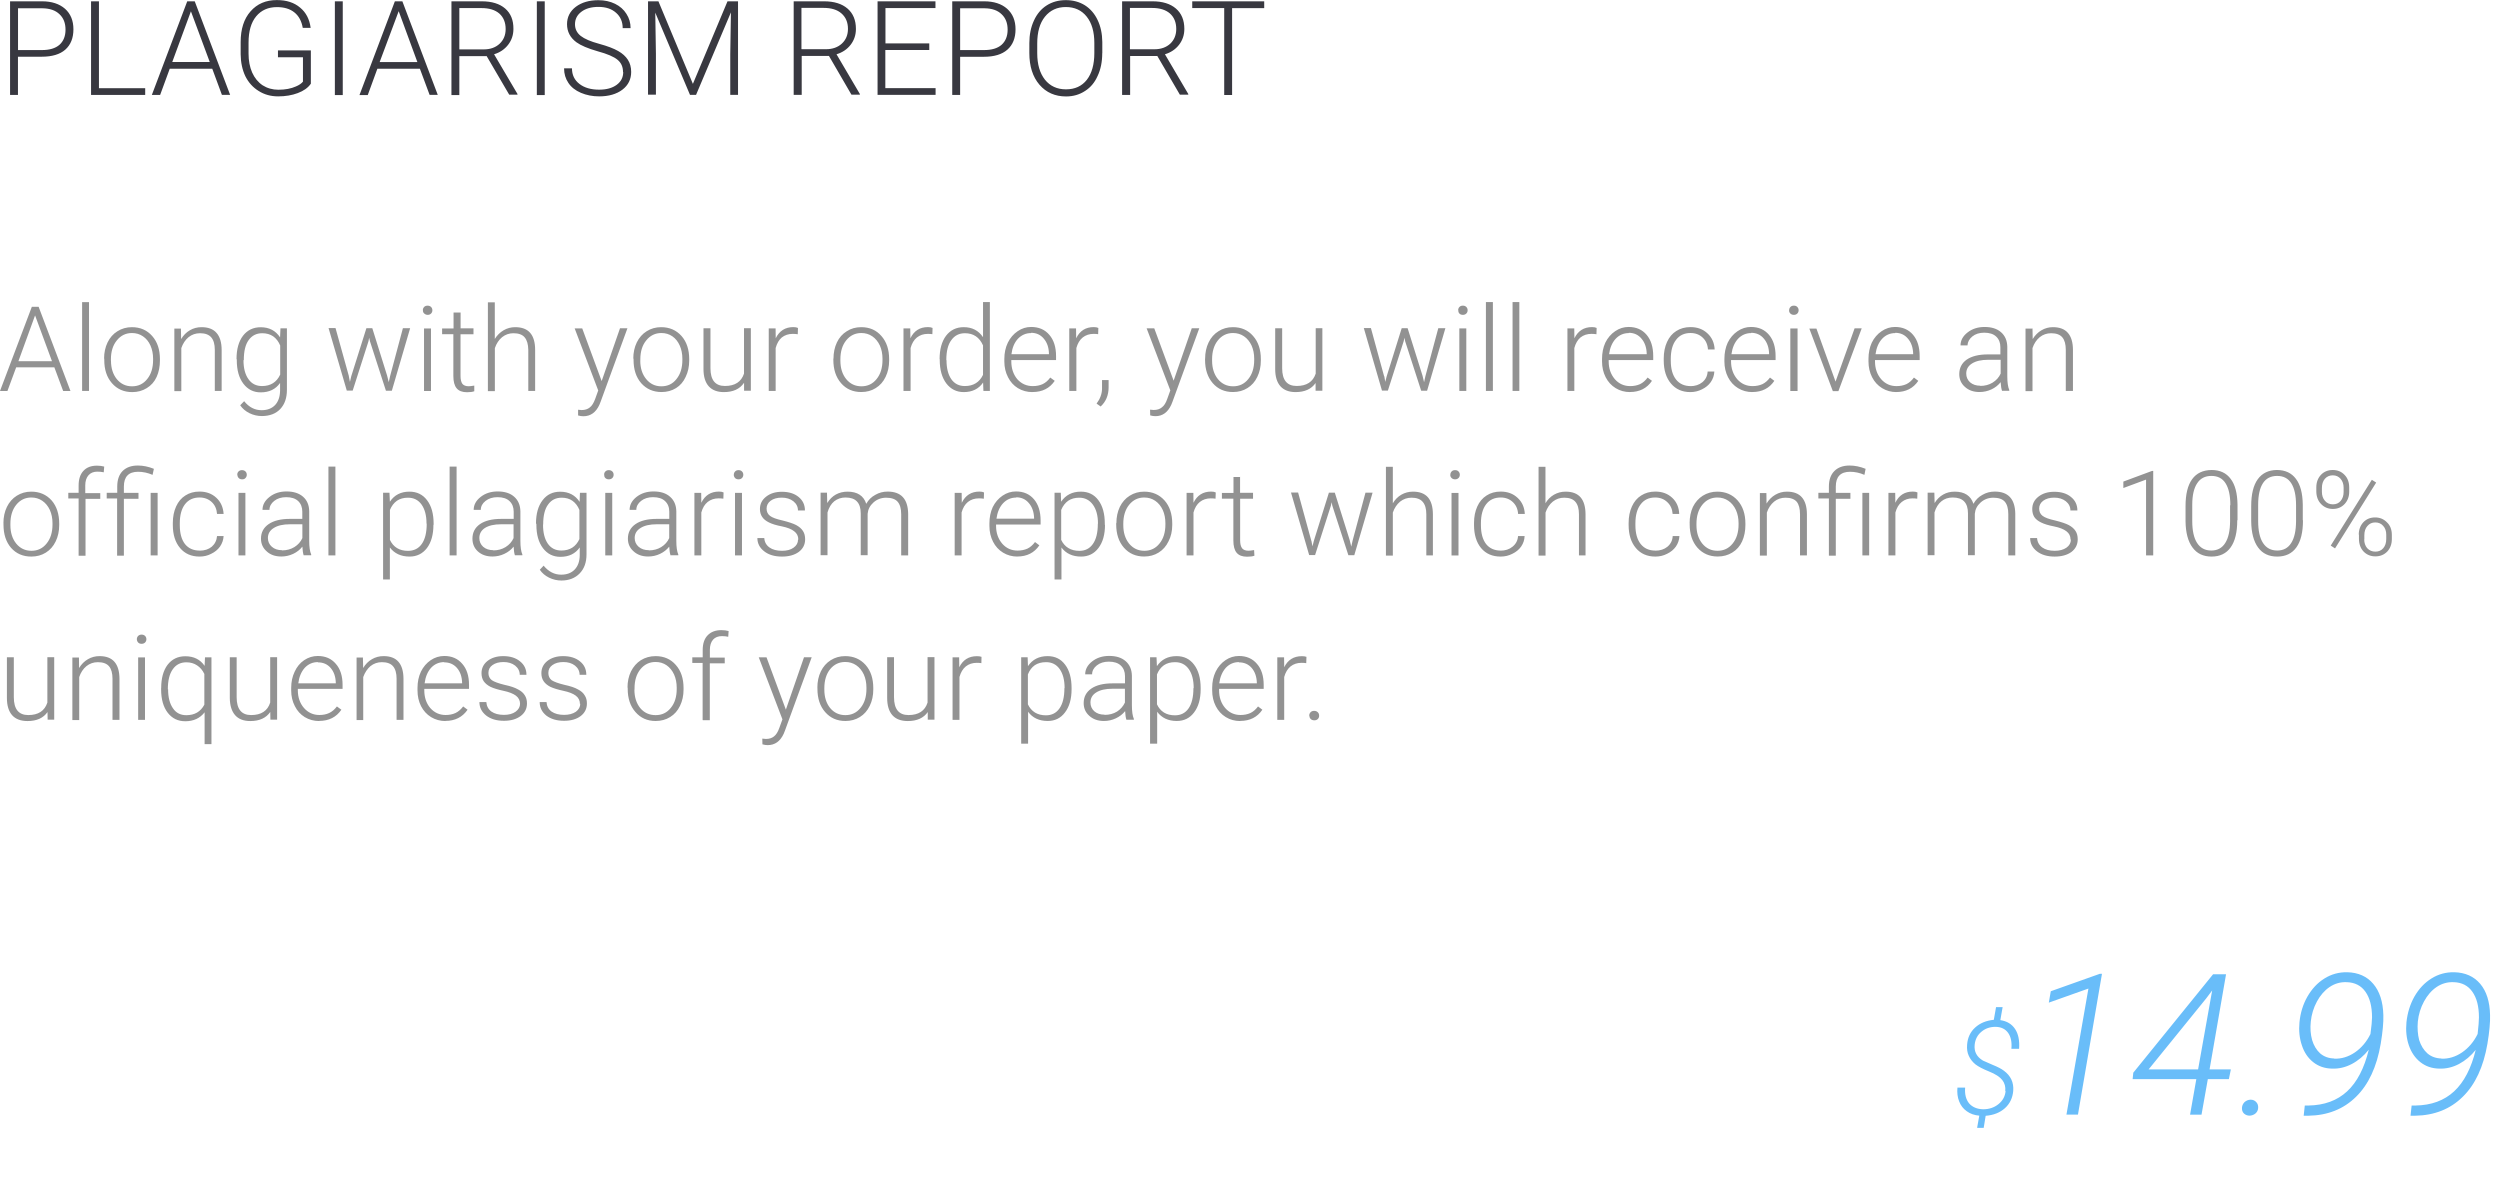 <svg xmlns="http://www.w3.org/2000/svg" width="380" height="180" viewBox="0 0 380 180"><path fill="#383840" d="M2.73 8.63v5.8h-1.2V.2h4.85q2.2 0 3.5 1.13 1.28 1.14 1.28 3.12 0 2-1.24 3.1Q8.7 8.62 6.35 8.62H2.73zm0-1.02h3.65q1.74 0 2.66-.8.92-.83.92-2.3 0-1.5-.92-2.35-.9-.88-2.6-.9h-3.7V7.6zm12.32 5.8h7.02v1.02h-8.23V.2h1.2v13.2zm17.2-2.96H25.8l-1.46 3.98h-1.26L28.46.2h1.14l5.38 14.22h-1.25l-1.47-3.98zm-6.1-1.03h5.73l-2.86-7.7-2.85 7.74zm21.08 3.33q-.63.9-1.97 1.4-1.32.5-2.98.5-1.67 0-2.96-.82-1.3-.8-2.02-2.23-.7-1.47-.72-3.36V6.4q0-2.97 1.5-4.67 1.5-1.72 4-1.72 2.2 0 3.54 1.15 1.34 1.1 1.6 3.08h-1.2q-.27-1.56-1.28-2.36-1-.8-2.64-.8-2 0-3.16 1.4t-1.16 4v1.68q0 1.62.55 2.87.56 1.24 1.58 1.93 1.07.68 2.4.68 1.56 0 2.67-.5.72-.3 1.07-.73V8.7h-3.8V7.66h5v5.06zm4.87 1.7h-1.2V.2h1.2v14.22zm11.72-4h-6.46l-1.46 4h-1.26L60.02.2h1.14l5.38 14.22H65.3l-1.48-3.98zm-6.1-1.02h5.72L60.6 1.7l-2.88 7.7zm16.23-.9h-4.13v5.92h-1.2V.2h4.6q2.3 0 3.57 1.1t1.25 3.1q0 1.36-.8 2.4T75.1 8.25l3.56 6.04v.1H77.4l-3.45-5.9zm-4.13-1.02h3.7q1.5 0 2.42-.86.92-.86.92-2.23 0-1.5-.96-2.36-.96-.83-2.7-.83h-3.38v6.26zm12.98 6.94h-1.2V.2h1.2v14.22zm11.9-3.5q0-1.18-.83-1.86-.83-.7-3.04-1.3-2.2-.63-3.22-1.37-1.42-1.06-1.42-2.74 0-1.63 1.34-2.65 1.34-1 3.43-1 1.4 0 2.53.55 1.12.55 1.73 1.53.63.97.63 2.17h-1.2q0-1.45-1-2.33-1-.9-2.68-.9-1.63 0-2.6.74-.97.73-.97 1.9 0 1.08.87 1.77.87.68 2.8 1.2 1.9.52 2.9 1.1.97.55 1.47 1.33t.5 1.84q0 1.68-1.33 2.7-1.35 1.02-3.54 1.02-1.5 0-2.77-.54-1.26-.54-1.9-1.5-.66-.97-.66-2.22h1.2q0 1.5 1.14 2.37 1.12.87 3 .87 1.65 0 2.65-.73t1-1.95zM100.08.2l5.24 12.55L110.58.2h1.6v14.22H111v-6.2l.1-6.34-5.3 12.54h-.92L99.6 1.92l.1 6.27v6.2h-1.2V.2h1.58zM126 8.5h-4.14v5.92h-1.22V.2h4.62q2.28 0 3.56 1.1t1.28 3.1q0 1.36-.8 2.4t-2.15 1.45l3.55 6.04v.1h-1.28L126 8.5zm-4.14-1.02h3.68q1.5 0 2.43-.86.92-.86.92-2.23 0-1.5-1-2.36-.95-.83-2.7-.83h-3.37v6.26zm19.36.12h-6.65v5.8h7.64v1.02h-8.82V.2h8.8v1.03h-7.6V6.6h6.66v1zm4.72 1.03v5.8h-1.2V.2h4.84q2.22 0 3.5 1.13 1.28 1.14 1.28 3.12 0 2-1.24 3.1-1.23 1.08-3.57 1.08h-3.6zm0-1.02h3.64q1.75 0 2.66-.8.92-.83.92-2.3 0-1.5-.92-2.35-.9-.88-2.58-.9h-3.72V7.6zm21.6.48q0 1.97-.7 3.45-.65 1.48-1.9 2.28-1.27.84-2.9.84-2.5 0-4.04-1.78-1.54-1.8-1.54-4.82V6.56q0-1.94.7-3.44.68-1.5 1.94-2.3 1.26-.8 2.9-.8t2.9.78q1.25.8 1.93 2.23.7 1.45.72 3.35v1.7zm-1.2-1.54q0-2.57-1.16-4.02-1.16-1.46-3.18-1.46-1.98 0-3.17 1.47-1.17 1.45-1.17 4.07v1.48q0 2.53 1.17 4.02 1.18 1.47 3.2 1.47 2.03 0 3.17-1.45 1.14-1.47 1.14-4.08v-1.5zm9.56 1.96h-4.12v5.92h-1.22V.2h4.62q2.28 0 3.56 1.1t1.28 3.1q0 1.36-.8 2.4t-2.15 1.45l3.55 6.04v.1h-1.28l-3.44-5.9zm-4.12-1.02h3.68q1.5 0 2.43-.86.9-.86.9-2.23 0-1.5-.97-2.36-.96-.83-2.7-.83h-3.37v6.26zm20.38-6.25h-4.88v13.2h-1.2V1.23h-4.86V.2h10.94v1.03z"/><path fill="#929292" d="M8.26 55.83h-5.8l-1.33 3.6H0l4.84-12.8h1.03l4.84 12.8H9.6l-1.34-3.6zM2.8 54.9h5.1l-2.57-6.96L2.8 54.9zm10.74 4.52h-1.06v-13.5h1.05v13.5zm2.28-4.9q0-1.37.53-2.47t1.5-1.7q.98-.62 2.2-.62 1.9 0 3.08 1.34 1.18 1.33 1.18 3.52v.2q0 1.4-.5 2.5T22.3 59q-.97.6-2.2.6-1.9 0-3.08-1.35t-1.17-3.54v-.2zm1.05.3q0 1.7.88 2.8.9 1.1 2.32 1.1 1.43 0 2.3-1.1.9-1.1.9-2.9v-.2q0-1.1-.4-2-.4-.9-1.14-1.4-.73-.5-1.67-.5-1.4 0-2.3 1.12-.9 1.1-.9 2.88v.2zM27.5 49.9l.03 1.64q.53-.88 1.33-1.34.8-.47 1.77-.47 1.53 0 2.28.87.77.86.78 2.58v6.24h-1.04v-6.25q0-1.27-.55-1.9-.54-.62-1.7-.62-.98 0-1.74.6-.74.62-1.1 1.66v6.54H26.5v-9.5h1zm8.45 4.68q0-2.24.98-3.54 1-1.3 2.7-1.3 1.93 0 2.94 1.54l.06-1.37h.98v9.35q0 1.83-1 2.9t-2.8 1.08q-1 0-1.9-.44-.9-.45-1.4-1.2l.6-.62q1.1 1.37 2.65 1.37 1.3 0 2.05-.78.73-.78.76-2.16v-1.2q-1 1.43-2.95 1.43-1.63 0-2.63-1.32t-1-3.55v-.14zm1.06.18q0 1.82.76 2.88.73 1.04 2.06 1.04 1.95 0 2.76-1.74v-4.42q-.37-.9-1.07-1.4-.7-.47-1.67-.47-1.3 0-2.05 1.04-.74 1-.74 3.04zm16.02 2.47l.16.82.2-.86 2.3-7.3h.9l2.25 7.2.25 1 .2-.9 1.95-7.3h1.1l-2.78 9.5h-.9l-2.43-7.53-.12-.52-.1.53-2.4 7.5h-.9l-2.77-9.5H51l2.03 7.3zm12.48 2.2h-1.06v-9.5h1.06v9.5zm-1.24-12.27q0-.3.2-.5.18-.2.52-.2t.53.2q.2.2.2.5t-.2.5q-.2.2-.5.2t-.53-.2-.2-.5zm5.74.32v2.43h1.96v.9H70v6.33q0 .8.28 1.2.3.37.96.37.26 0 .85-.1v.86q-.4.15-1.1.15-1.08 0-1.58-.6t-.5-1.86V50.8H67.2v-.87h1.74V47.5H70zm5.2 4.04q.53-.85 1.34-1.32.8-.47 1.76-.47 1.53 0 2.28.87.75.86.75 2.58v6.24H80.3v-6.25q-.02-1.27-.56-1.9-.52-.62-1.7-.62-.97 0-1.72.6-.75.62-1.1 1.66v6.54h-1.06v-13.5h1.05v5.6zm16.25 6.38l2.78-8h1.13L91.3 61.05l-.2.5q-.8 1.72-2.43 1.72-.38 0-.8-.12v-.87l.53.05q.77 0 1.25-.4.48-.36.82-1.3l.46-1.28-3.58-9.43h1.15l2.95 8zm4.8-3.38q0-1.37.53-2.47.54-1.1 1.5-1.7.98-.62 2.2-.62 1.9 0 3.1 1.34 1.17 1.33 1.17 3.52v.2q0 1.4-.54 2.5-.5 1.1-1.46 1.7-.97.6-2.2.6-1.9 0-3.1-1.35-1.16-1.34-1.16-3.54v-.2zm1.06.3q0 1.7.9 2.8.9 1.1 2.3 1.1 1.45 0 2.3-1.1.9-1.1.9-2.9v-.2q0-1.1-.4-2-.4-.9-1.12-1.4-.73-.5-1.67-.5-1.4 0-2.3 1.12-.9 1.1-.9 2.88v.2zm15.75 3.4q-.95 1.38-3.04 1.38-1.5 0-2.3-.88-.8-.9-.8-2.62v-6.2h1.06v6.07q0 2.7 2.2 2.7 2.28 0 2.9-1.88v-6.9h1.04v9.5h-1.03v-1.2zm8.15-7.42q-.34-.05-.72-.05-.98 0-1.67.55-.64.54-.93 1.6v6.52h-1.05v-9.5h1.04l.02 1.5q.83-1.7 2.68-1.7.44 0 .7.13l-.03.96zm5.47 3.72q0-1.37.52-2.47t1.5-1.7q.95-.62 2.2-.62 1.9 0 3.06 1.34 1.18 1.33 1.18 3.52v.2q0 1.4-.54 2.5-.52 1.1-1.5 1.7-.95.6-2.2.6-1.9 0-3.07-1.35t-1.17-3.54v-.2zm1.05.3q0 1.7.88 2.8.9 1.1 2.32 1.1t2.3-1.1q.9-1.1.9-2.9v-.2q0-1.1-.4-2-.42-.9-1.15-1.4-.73-.5-1.67-.5-1.4 0-2.3 1.12-.88 1.1-.88 2.88v.2zm14.02-4.02q-.34-.05-.72-.05-.98 0-1.67.55-.67.54-.96 1.6v6.52h-1.08v-9.5h1.03l.02 1.5q.82-1.7 2.67-1.7.44 0 .7.13l-.03.96zm1.06 3.78q0-2.22.97-3.53 1-1.32 2.7-1.32 1.9 0 2.93 1.52v-5.33h1.04v13.5h-.98l-.05-1.27q-1 1.45-2.94 1.45-1.64 0-2.65-1.32-1-1.33-1-3.58v-.12zm1.05.18q0 1.82.73 2.88.73 1.04 2.06 1.04 1.94 0 2.76-1.7V52.5q-.82-1.85-2.75-1.85-1.32 0-2.06 1.04-.77 1-.77 3.04zm13.05 4.84q-1.2 0-2.2-.6-.97-.6-1.5-1.66-.56-1.08-.56-2.4v-.38q0-1.37.53-2.47.54-1.1 1.5-1.75.94-.64 2.04-.64 1.76 0 2.77 1.2 1.02 1.18 1.02 3.23v.6h-6.8v.2q0 1.6.9 2.7.95 1.06 2.36 1.06.84 0 1.5-.3.64-.3 1.16-1l.68.5q-1.16 1.7-3.36 1.7zm-.2-8.97q-1.17 0-2 .87-.8.87-.98 2.34h5.7v-.12q-.04-1.37-.77-2.23-.74-.9-1.94-.9zm10.24.17q-.34-.05-.72-.05-.98 0-1.67.55-.67.54-.96 1.6v6.52h-1.08v-9.5h1.03l.02 1.5q.82-1.7 2.67-1.7.44 0 .7.13l-.03.96zm.36 11l-.64-.45q.8-1.07.83-2.22v-1.36h1v1.1q0 1.82-1.23 2.94zm11.06-3.9l2.77-8h1.14l-4.06 11.14-.2.5q-.8 1.72-2.4 1.72-.4 0-.8-.12l-.02-.87.55.05q.78 0 1.25-.4.5-.36.82-1.3l.46-1.28-3.6-9.43h1.16l2.96 8zm4.8-3.38q0-1.37.53-2.47t1.5-1.7q.95-.62 2.2-.62 1.9 0 3.06 1.34 1.18 1.33 1.18 3.52v.2q0 1.4-.54 2.5-.52 1.1-1.5 1.7-.95.6-2.2.6-1.9 0-3.07-1.35t-1.17-3.54v-.2zm1.06.3q0 1.7.88 2.8.9 1.1 2.32 1.1t2.3-1.1q.9-1.1.9-2.9v-.2q0-1.1-.4-2-.42-.9-1.15-1.4-.73-.5-1.67-.5-1.4 0-2.3 1.12-.88 1.1-.88 2.88v.2zm15.73 3.4q-.95 1.38-3.04 1.38-1.5 0-2.3-.88-.8-.9-.8-2.62v-6.2h1.06v6.07q0 2.7 2.2 2.7 2.28 0 2.9-1.88v-6.9H201v9.5h-1.03v-1.2zm10.45-1l.14.83.22-.86 2.28-7.3h.9l2.26 7.2.24 1 .2-.9 1.96-7.3h1.08l-2.78 9.5h-.9l-2.44-7.53-.1-.52-.12.53-2.4 7.5h-.9l-2.76-9.5h1.08l2 7.3zm12.46 2.2h-1.06v-9.5h1.06v9.5zm-1.24-12.26q0-.3.2-.5.18-.2.52-.2.33 0 .52.2.2.2.2.5t-.2.5q-.2.2-.52.2-.34 0-.53-.2t-.16-.5zm5.28 12.26h-1.06v-13.5h1.06v13.5zm4.05 0h-1.06v-13.5h1.03v13.5zm11.65-8.62q-.34-.05-.72-.05-.98 0-1.67.55-.64.54-.93 1.6v6.52h-1.05v-9.5h1.04l.02 1.5q.83-1.7 2.68-1.7.44 0 .7.13l-.03.96zm5.16 8.8q-1.22 0-2.2-.6-.98-.6-1.52-1.66-.55-1.08-.55-2.4v-.38q0-1.37.5-2.47.54-1.1 1.5-1.75.94-.64 2.04-.64 1.73 0 2.74 1.2 1 1.18 1 3.23v.6h-6.77v.2q0 1.6.93 2.7.93 1.06 2.34 1.06.83 0 1.5-.3.63-.3 1.15-1l.66.5q-1.15 1.7-3.35 1.7zm-.2-8.97q-1.18 0-2 .87-.8.87-1 2.34h5.72v-.12q-.05-1.37-.78-2.23-.74-.9-1.94-.9zm9.34 8.07q1.1 0 1.84-.6.75-.63.8-1.62h1.02q-.04.87-.54 1.6-.5.7-1.34 1.1-.82.42-1.77.42-1.85 0-2.94-1.3-1.1-1.3-1.1-3.5v-.32q0-1.4.5-2.5t1.4-1.66q.93-.6 2.16-.6 1.57 0 2.58.95 1.02.93 1.1 2.45h-1.02q-.07-1.12-.8-1.8-.74-.7-1.85-.7-1.42 0-2.2 1.04-.8 1.03-.8 2.88v.3q0 1.83.8 2.85.8 1 2.22 1zm9.46.9q-1.22 0-2.2-.6-.98-.6-1.52-1.66-.55-1.08-.55-2.4v-.38q0-1.37.5-2.47.54-1.1 1.5-1.75.94-.64 2.04-.64 1.73 0 2.74 1.2 1 1.18 1 3.23v.6h-6.77v.2q0 1.6.93 2.7.93 1.06 2.34 1.06.83 0 1.5-.3.63-.3 1.15-1l.66.5q-1.15 1.7-3.35 1.7zm-.2-8.97q-1.18 0-2 .87-.8.87-1 2.34h5.72v-.12q-.05-1.37-.78-2.23-.74-.9-1.94-.9zm7 8.8h-1.05v-9.5h1.1v9.5zm-1.23-12.27q0-.3.2-.5.18-.2.52-.2t.52.2q.2.2.2.5t-.2.5q-.2.2-.52.2t-.53-.2-.2-.5zm7.07 10.8l2.88-8.05h1.08l-3.54 9.54h-.85l-3.57-9.5h1.08L279 58zm9.26 1.64q-1.22 0-2.2-.6-.98-.6-1.52-1.66-.55-1.08-.55-2.4v-.38q0-1.37.5-2.47.54-1.1 1.5-1.75.94-.64 2.04-.64 1.73 0 2.74 1.2 1 1.18 1 3.23v.6H285v.2q0 1.6.93 2.7.93 1.06 2.34 1.06.83 0 1.5-.3.63-.3 1.15-1l.66.5q-1.15 1.7-3.35 1.7zm-.2-8.97q-1.18 0-2 .87-.8.87-1 2.34h5.72v-.12q-.05-1.37-.78-2.23-.74-.9-1.94-.9zm16.24 8.8q-.17-.46-.22-1.34-.55.7-1.4 1.1-.86.4-1.82.4-1.37 0-2.23-.8-.84-.75-.84-1.92 0-1.4 1.12-2.2 1.16-.8 3.23-.8h1.9v-1.1q0-1-.63-1.6-.62-.6-1.83-.6-1.1 0-1.8.57t-.74 1.36H298q0-1.13 1.06-1.96 1.06-.84 2.6-.84 1.6 0 2.5.8.92.8.95 2.22v4.5q0 1.38.3 2.06v.12h-1.12zm-3.32-.77q1.06 0 1.88-.5.84-.52 1.22-1.37v-2.1h-1.9q-1.56 0-2.45.56-.88.55-.88 1.53 0 .8.58 1.33.6.52 1.55.52zm7.94-8.76l.03 1.64q.54-.88 1.34-1.34.8-.47 1.73-.47 1.53 0 2.28.87.76.86.77 2.58v6.24H314v-6.25q0-1.27-.53-1.9-.53-.62-1.7-.62-.98 0-1.73.6-.75.62-1.1 1.66v6.54h-1.06v-9.5h1zM.52 79.52q0-1.37.53-2.47.54-1.1 1.5-1.7.98-.62 2.2-.62 1.9 0 3.1 1.34Q9 77.4 9 79.6v.2q0 1.4-.54 2.5-.53 1.1-1.5 1.7-.96.6-2.2.6-1.9 0-3.08-1.33Q.53 81.93.53 79.74v-.22zm1.06.3q0 1.7.88 2.8.9 1.1 2.32 1.1t2.3-1.1q.9-1.1.9-2.9v-.2q0-1.1-.4-2-.42-.9-1.15-1.4-.73-.5-1.67-.5-1.4 0-2.3 1.12-.88 1.1-.88 2.88v.2zm10.37 4.6v-8.65h-1.57v-.86h1.57V73.8q0-1.46.74-2.24.72-.78 2.05-.78.6 0 1.1.14l-.07.87q-.45-.1-.97-.1-.86 0-1.34.54-.5.56-.5 1.55v1.18h2.28v.87H13v8.64h-1.05zm5.85 0v-8.65h-1.58v-.86h1.6v-.95q0-1.52.8-2.35.84-.85 2.34-.85 1.18 0 2.43.5l-.2.92q-1.08-.47-2.2-.47-2.16 0-2.16 2.25v.96h2.22v.9h-2.22v8.64H17.8zm6.16 0H22.9v-9.5h1.06v9.5zm6.4-.72q1.1 0 1.83-.6.72-.63.8-1.62h1q-.05.87-.55 1.6-.5.7-1.34 1.1-.8.42-1.76.42-1.88 0-2.97-1.3-1.1-1.3-1.1-3.5v-.32q0-1.4.5-2.5t1.4-1.66q.92-.6 2.15-.6 1.56 0 2.57.95 1 .93 1.1 2.45h-1q-.08-1.12-.8-1.8-.75-.7-1.86-.7-1.43 0-2.22 1.04-.78 1.03-.78 2.88v.3q0 1.83.78 2.85.8 1 2.23 1zm6.94.72h-1.05v-9.5h1.05v9.5zm-1.24-12.26q0-.3.2-.5t.52-.2.53.2q.2.2.2.5t-.2.5q-.16.2-.5.2t-.53-.2-.2-.5zm10.1 12.26q-.15-.45-.2-1.33-.55.7-1.4 1.1-.86.4-1.8.4-1.4 0-2.24-.8-.85-.75-.85-1.92 0-1.4 1.16-2.2 1.16-.8 3.22-.8h1.9v-1.1q0-1-.62-1.6-.63-.6-1.83-.6-1.1 0-1.82.57t-.72 1.36H39.9q0-1.13 1.06-1.96 1.05-.84 2.6-.84 1.58 0 2.5.8.92.8.94 2.22v4.5q0 1.38.3 2.06v.12h-1.13zm-3.3-.76q1.06 0 1.88-.5.84-.52 1.22-1.37v-2.1h-1.88q-1.58 0-2.46.56-.9.55-.9 1.53 0 .8.6 1.33.6.52 1.54.52zm8.12.76h-1.06v-13.5h1.06v13.5zm14.9-4.66q0 2.23-.98 3.54-1 1.3-2.64 1.3-1.95 0-3-1.38v4.86h-1.03V74.9h.97l.06 1.36q1.02-1.53 2.97-1.53 1.7 0 2.68 1.3 1 1.3 1 3.58v.18zm-1.05-.18q0-1.82-.75-2.88T62 75.65q-.97 0-1.66.46-.7.5-1.07 1.4v4.55q.38.82 1.08 1.25.7.42 1.66.42 1.36 0 2.1-1.05.75-1.06.75-3.07zm4.57 4.84h-1.06v-13.5h1.06v13.5zm8.87 0q-.16-.45-.2-1.33-.56.7-1.42 1.1-.85.4-1.8.4-1.38 0-2.24-.8-.8-.75-.8-1.92 0-1.4 1.14-2.2 1.16-.8 3.23-.8h1.9v-1.1q0-1-.63-1.6-.62-.6-1.83-.6-1.1 0-1.82.57t-.72 1.36H72q0-1.13 1.05-1.96 1.06-.84 2.6-.84 1.6 0 2.5.8.92.8.95 2.22v4.5q0 1.38.3 2.06v.12h-1.13zm-3.3-.76q1.05 0 1.87-.5.84-.52 1.22-1.37v-2.1h-1.9q-1.56 0-2.45.56-.85.55-.85 1.53 0 .8.58 1.33.6.52 1.56.52zm6.5-4.08q0-2.24 1-3.54.98-1.3 2.68-1.3 1.94 0 2.95 1.54l.05-1.37h1v9.35q0 1.83-1.04 2.9t-2.76 1.08q-1 0-1.9-.44-.9-.45-1.4-1.2l.58-.62q1.13 1.37 2.66 1.37 1.32 0 2.06-.78.75-.78.77-2.16v-1.2q-1 1.43-2.94 1.43-1.65 0-2.65-1.32t-1-3.55v-.14zm1.07.18q0 1.82.73 2.88.73 1.04 2.05 1.04 1.95 0 2.75-1.74v-4.42q-.36-.9-1.06-1.4-.66-.47-1.64-.47-1.33 0-2.06 1.04-.75 1-.75 3.04zm10.52 4.66H92v-9.5h1.06v9.5zm-1.24-12.26q0-.3.2-.5t.52-.2.53.2q.2.2.2.5t-.2.5q-.2.2-.53.2t-.53-.2-.16-.5zm10.1 12.26q-.15-.45-.2-1.33-.55.7-1.4 1.1-.84.4-1.8.4-1.37 0-2.23-.8-.85-.75-.85-1.92 0-1.4 1.15-2.2 1.15-.8 3.22-.8h1.92v-1.1q0-1-.64-1.6-.62-.6-1.83-.6-1.1 0-1.82.57t-.72 1.36H95.7q0-1.13 1.04-1.96 1.07-.84 2.6-.84 1.6 0 2.5.8.93.8.96 2.22v4.5q0 1.38.3 2.06v.12h-1.13zm-3.3-.76q1.06 0 1.88-.5.84-.52 1.22-1.37v-2.1h-1.9q-1.56 0-2.45.56-.9.55-.9 1.53 0 .8.6 1.33.6.52 1.55.52zm11.33-7.86q-.34-.05-.72-.05-.98 0-1.67.55-.67.54-.96 1.6v6.52h-1.05v-9.5h1.03l.02 1.5q.83-1.7 2.68-1.7.44 0 .7.13l-.03.96zm2.83 8.62h-1.06v-9.5h1.06v9.5zm-1.24-12.26q0-.3.2-.5.18-.2.52-.2.33 0 .52.2.2.2.2.5t-.2.5q-.2.2-.52.2-.34 0-.53-.2t-.2-.5zm9.8 9.84q0-.78-.63-1.25-.6-.48-1.86-.74-1.26-.24-1.97-.6-.7-.34-1.03-.84-.34-.5-.34-1.2 0-1.14.93-1.87.94-.75 2.4-.75 1.6 0 2.56.8.95.78.95 2.04h-1.06q0-.84-.7-1.4-.7-.55-1.78-.55-1.03 0-1.67.47-.62.46-.62 1.2 0 .7.52 1.1.52.4 1.9.7 1.4.35 2.08.7.7.38 1.03.9.33.5.33 1.26 0 1.2-.98 1.93-.97.7-2.54.7-1.68 0-2.7-.8-1.04-.8-1.04-2.02h1.05q.06.92.8 1.44.7.5 1.9.5 1.1 0 1.75-.47.68-.48.68-1.22zm4.36-7.1l.04 1.56q.53-.86 1.32-1.3.8-.43 1.76-.43 2.25 0 2.85 1.85.5-.9 1.37-1.36.85-.5 1.88-.5 3.06 0 3.12 3.35v6.35h-1.06v-6.27q0-1.27-.55-1.9-.54-.6-1.76-.6-1.13.02-1.92.74-.78.7-.87 1.7v6.3h-1.05v-6.35q0-1.22-.58-1.82-.56-.6-1.74-.6-.96 0-1.7.57-.7.57-1.03 1.7v6.5h-1.05v-9.5h1zm23.8.9q-.33-.05-.7-.05-1 0-1.68.55-.67.54-.96 1.6v6.52h-1.05v-9.5h1.06l.02 1.5q.83-1.7 2.68-1.7.44 0 .7.13l-.03.96zm5.16 8.8q-1.22 0-2.2-.6-.98-.6-1.52-1.66-.55-1.08-.55-2.4v-.38q0-1.37.5-2.47.54-1.1 1.5-1.75.94-.64 2.04-.64 1.73 0 2.74 1.2 1 1.18 1 3.23v.6h-6.77v.2q0 1.6.93 2.7.93 1.06 2.34 1.06.83 0 1.5-.3.63-.3 1.15-1l.66.5q-1.15 1.7-3.35 1.7zm-.2-8.97q-1.18 0-2 .87-.8.87-1 2.34h5.72v-.12q-.05-1.37-.78-2.23-.74-.9-1.94-.9zm13.5 4.13q0 2.23-1 3.54-.98 1.3-2.64 1.3-1.95 0-2.98-1.38v4.86h-1.05V74.9h.95l.05 1.36q1.04-1.53 3-1.53 1.7 0 2.66 1.3.98 1.3.98 3.58v.18zm-1.07-.18q0-1.82-.78-2.88t-2.08-1.05q-.97 0-1.66.46-.7.5-1.07 1.4v4.55q.38.82 1.1 1.25.7.42 1.66.42 1.33 0 2.06-1.05.75-1.06.75-3.07zm2.8-.06q0-1.37.52-2.47.54-1.1 1.5-1.7.98-.62 2.2-.62 1.9 0 3.1 1.34 1.17 1.33 1.17 3.52v.2q0 1.4-.57 2.5-.53 1.1-1.5 1.7-.96.6-2.2.6-1.9 0-3.08-1.35-1.17-1.34-1.17-3.54v-.2zm1.05.3q0 1.7.88 2.8.9 1.1 2.32 1.1t2.3-1.1q.9-1.1.9-2.9v-.2q0-1.1-.4-2-.42-.9-1.15-1.4-.73-.5-1.67-.5-1.4 0-2.3 1.12-.88 1.1-.88 2.88v.2zm14.02-4.02q-.34-.05-.72-.05-.98 0-1.67.55-.67.54-.96 1.6v6.52h-1.05v-9.5h1.03l.02 1.5q.83-1.7 2.68-1.7.44 0 .7.13l-.03.96zm3.73-3.32v2.43h1.97v.9h-1.96v6.33q0 .8.3 1.2.3.37.97.37.26 0 .85-.1l.05.86q-.4.15-1.12.15-1.08 0-1.58-.6t-.5-1.86V75.8h-1.74v-.87h1.76V72.5h1.05zm10.85 9.75l.15.82.22-.86 2.28-7.3h.9l2.26 7.2.24 1 .2-.9 1.96-7.3h1.08l-2.78 9.5h-.9l-2.44-7.53-.1-.52-.12.53-2.4 7.5h-.9l-2.76-9.5h1.08l2 7.3zm12.35-5.7q.5-.86 1.3-1.33.82-.47 1.78-.47 1.53 0 2.28.87.74.86.75 2.58v6.24h-1v-6.25q0-1.27-.56-1.9-.53-.62-1.7-.62-.97 0-1.73.6-.74.62-1.1 1.66v6.54h-1.05v-13.5h1.05v5.6zm10 7.9h-1.06v-9.5h1.06v9.5zm-1.24-12.27q0-.3.2-.5.18-.2.52-.2t.52.2q.2.2.2.5t-.2.5q-.2.2-.52.2t-.53-.2-.2-.5zm7.62 11.54q1.1 0 1.83-.6.78-.63.84-1.62h1q-.03.87-.53 1.6-.5.7-1.34 1.1-.82.42-1.77.42-1.9 0-2.98-1.3-1.07-1.3-1.07-3.5v-.32q0-1.4.5-2.5.48-1.07 1.4-1.66.92-.6 2.15-.6 1.56 0 2.57.95 1.02.93 1.1 2.45h-1.02q-.07-1.12-.8-1.8-.74-.7-1.85-.7-1.43 0-2.22 1.04-.78 1.03-.78 2.88v.3q0 1.83.78 2.85.8 1 2.23 1zm6.82-7.18q.5-.85 1.3-1.32.82-.47 1.78-.47 1.53 0 2.28.87.74.86.75 2.58v6.24h-1v-6.25q0-1.27-.55-1.9-.53-.62-1.7-.62-.97 0-1.73.6-.75.62-1.1 1.66v6.54h-1.06v-13.5h1.05v5.6zm16.73 7.18q1.1 0 1.83-.6.75-.63.8-1.62h1.02q-.04.87-.54 1.6-.5.7-1.34 1.1-.82.42-1.77.42-1.88 0-2.97-1.3-1.1-1.3-1.1-3.5v-.32q0-1.4.5-2.5t1.4-1.66q.93-.6 2.16-.6 1.56 0 2.57.95 1 .93 1.06 2.45h-1q-.08-1.12-.82-1.8-.73-.7-1.84-.7-1.42 0-2.2 1.04-.8 1.03-.8 2.88v.3q0 1.83.8 2.85.8 1 2.22 1zm5.2-4.18q0-1.37.5-2.47.55-1.1 1.5-1.7 1-.62 2.2-.62 1.9 0 3.1 1.34 1.18 1.33 1.18 3.52v.2q0 1.4-.5 2.5t-1.5 1.7q-.97.6-2.2.6-1.9 0-3.1-1.35-1.17-1.34-1.17-3.54v-.2zm1.04.3q0 1.7.88 2.8.9 1.1 2.32 1.1t2.3-1.1q.9-1.1.9-2.9v-.2q0-1.1-.4-2-.42-.9-1.15-1.4-.73-.5-1.67-.5-1.4 0-2.3 1.12-.88 1.1-.88 2.88v.2zm10.63-4.92l.02 1.64q.54-.88 1.34-1.34.8-.47 1.76-.47 1.53 0 2.28.87.75.86.76 2.58v6.24h-1.05v-6.25q0-1.27-.5-1.9-.54-.62-1.7-.62-1 0-1.74.6-.75.62-1.1 1.66v6.54h-1.06v-9.5h1zm9.5 9.52v-8.65h-1.6v-.86h1.6v-.95q0-1.52.82-2.35.83-.85 2.33-.85 1.18 0 2.43.5l-.18.92q-1.07-.47-2.18-.47-2.17 0-2.17 2.25v.96h2.22v.9h-2.22v8.64H278zm6.15 0h-1.06v-9.5h1.03v9.5zm7.28-8.62q-.34-.05-.72-.05-.95 0-1.64.55-.67.54-.96 1.6v6.52h-1.06v-9.5h1.03l.02 1.5q.8-1.7 2.66-1.7.44 0 .7.13l-.03.96zm2.6-.9l.04 1.56q.53-.86 1.32-1.3.76-.43 1.73-.43 2.25 0 2.85 1.85.5-.9 1.36-1.36.85-.5 1.88-.5 3.06 0 3.12 3.35v6.35h-1.06v-6.27q0-1.27-.54-1.9-.54-.6-1.76-.6-1.13.02-1.92.74-.78.7-.87 1.7v6.3h-1.04v-6.35q0-1.22-.58-1.82-.57-.6-1.75-.6-1 0-1.7.57-.72.57-1.06 1.7v6.5H293v-9.5h1zm20.7 7.1q0-.78-.63-1.25-.62-.48-1.9-.74-1.25-.24-1.96-.6-.7-.34-1.03-.84-.3-.5-.3-1.2 0-1.14.93-1.87.95-.75 2.42-.75 1.6 0 2.55.8.96.78.96 2.04h-1.06q0-.84-.7-1.4-.7-.55-1.76-.55-1.03 0-1.67.47-.62.46-.62 1.2 0 .7.52 1.1.52.4 1.9.7 1.4.35 2.08.7.7.38 1.03.9.33.5.33 1.26 0 1.2-.96 1.93-.97.7-2.54.7-1.67 0-2.7-.8-1.03-.8-1.03-2.02h1.05q.07.92.8 1.44.7.5 1.88.5 1.1 0 1.78-.47.68-.48.68-1.22zm12.54 2.42h-1.06V72.9l-3.45 1.28v-.98l4.36-1.62h.18v12.84zm12.8-5.32q0 2.7-1 4.1-1 1.4-2.9 1.4t-2.9-1.38q-1.03-1.38-1.06-4v-2.3q0-2.7 1-4.08t2.96-1.4q1.9 0 2.9 1.35 1 1.3 1.04 3.92v2.35zm-1.05-2.3q0-2.2-.72-3.33-.7-1.13-2.16-1.13-1.43 0-2.15 1.1-.75 1.1-.76 3.25v2.5q0 2.2.73 3.33.74 1.16 2.16 1.16 1.4 0 2.12-1.14.73-1.13.74-3.32V76.8zm11.04 2.3q0 2.7-1 4.1-1 1.4-2.92 1.4-1.9 0-2.9-1.38-1.02-1.38-1.05-4v-2.3q0-2.7 1-4.08t2.9-1.4q1.9 0 2.9 1.35 1 1.3 1.04 3.92v2.35zM349 76.8q0-2.2-.72-3.33-.7-1.13-2.16-1.13-1.43 0-2.15 1.1t-.73 3.25v2.5q0 2.2.73 3.33.75 1.16 2.17 1.16 1.4 0 2.12-1.14.73-1.13.74-3.32V76.8zm3.08-2.72q0-1.14.7-1.9.7-.74 1.8-.74t1.8.75q.7.72.7 1.92v.62q0 1.13-.7 1.88t-1.78.75q-1.08 0-1.8-.75t-.72-1.95v-.62zm.85.68q0 .82.45 1.35.45.55 1.22.55.75 0 1.18-.52.45-.53.45-1.37v-.65q0-.8-.45-1.33-.46-.54-1.2-.54-.73 0-1.2.53-.45.53-.45 1.4v.63zm5.6 6.52q0-1.14.7-1.9.7-.73 1.78-.73t1.8.74q.75.7.75 1.92v.63q0 1.14-.7 1.9-.72.73-1.8.73t-1.8-.74q-.7-.75-.7-1.95v-.64zm.83.7q0 .8.45 1.34.5.53 1.25.53t1.2-.53q.45-.53.45-1.4v-.64q0-.84-.47-1.35-.45-.52-1.2-.52-.74 0-1.2.55-.46.52-.46 1.4V82zm-4.43 1.38l-.66-.43 6.25-10 .66.42-6.25 10zM7.23 108.22q-.95 1.38-3.04 1.38-1.55 0-2.34-.88-.8-.9-.8-2.62v-6.2H2.1v6.07q0 2.72 2.2 2.72 2.28 0 2.9-1.9v-6.9h1.04v9.5h-1l-.02-1.2zM12 99.9l.02 1.64q.54-.88 1.34-1.34.8-.47 1.77-.47 1.52 0 2.27.87.75.86.76 2.58v6.24H17.1v-6.25q0-1.27-.53-1.9-.53-.62-1.7-.62-.97 0-1.73.6-.75.62-1.1 1.66v6.54H11v-9.5h1zm10.04 9.52H21v-9.5h1.04v9.5zM20.8 97.16q0-.3.2-.5t.52-.2.53.2q.2.2.2.5t-.2.5q-.2.2-.53.2t-.52-.2-.2-.5zm3.7 7.42q0-2.23.97-3.53 1-1.3 2.7-1.3 1.93 0 2.93 1.46l.06-1.3h.98v13.2H31.1v-4.84q-1.05 1.36-2.94 1.36-1.67 0-2.67-1.3t-1-3.57v-.14zm1.05.18q0 1.85.74 2.9.7 1.05 2.03 1.05 1.9 0 2.74-1.6v-4.67q-.4-.84-1.1-1.3-.7-.47-1.63-.47-1.33 0-2.07 1.06-.75 1.04-.75 3.07zm15.53 3.46q-.95 1.38-3.03 1.38-1.52 0-2.3-.88-.8-.9-.82-2.62v-6.2h1.04v6.07q0 2.72 2.2 2.72 2.3 0 2.9-1.9v-6.9h1.05v9.5H41.1l-.02-1.2zm7.44 1.38q-1.2 0-2.2-.6-.97-.6-1.5-1.66-.56-1.07-.56-2.4v-.38q0-1.37.53-2.47.5-1.1 1.45-1.75.95-.63 2.06-.63 1.74 0 2.75 1.2 1.02 1.16 1.02 3.2v.6h-6.8v.2q0 1.62.93 2.7.94 1.07 2.35 1.07.84 0 1.48-.3.65-.3 1.18-1l.68.5q-1.17 1.7-3.38 1.7zm-.2-8.96q-1.18 0-2 .87-.8.9-.98 2.36h5.7v-.1q-.04-1.38-.78-2.24-.73-.85-1.93-.85zm6.84-.74l.04 1.64q.53-.88 1.33-1.34.8-.47 1.77-.47 1.53 0 2.27.87.75.86.76 2.58v6.24h-1.05v-6.25q0-1.27-.54-1.9-.53-.62-1.7-.62-.97 0-1.73.6-.72.62-1.1 1.66v6.54H54.2v-9.5h1zm12.56 9.7q-1.2 0-2.2-.6-.97-.6-1.52-1.66-.54-1.07-.54-2.4v-.38q0-1.37.52-2.47.54-1.1 1.5-1.75.94-.63 2.05-.63 1.73 0 2.74 1.2 1.02 1.16 1.02 3.2v.6h-6.8v.2q0 1.62.9 2.7.94 1.07 2.34 1.07.85 0 1.5-.3.64-.3 1.17-1l.67.5q-1.18 1.7-3.38 1.7zm-.2-8.96q-1.18 0-2 .87-.8.9-.98 2.36h5.7v-.1q-.04-1.38-.78-2.24-.74-.85-1.93-.85zM79.05 107q0-.78-.63-1.26-.63-.47-1.9-.74-1.26-.27-1.96-.6-.7-.36-1.04-.86-.33-.5-.33-1.22 0-1.12.9-1.85.95-.74 2.4-.74 1.6 0 2.56.8.97.77.97 2.04H79q0-.83-.7-1.4-.7-.54-1.77-.54-1.03 0-1.67.46-.62.43-.62 1.2 0 .7.52 1.1.53.36 1.9.7 1.4.3 2.08.7.7.35 1.03.9.33.5.33 1.23 0 1.2-.97 1.92t-2.53.72q-1.67 0-2.7-.8-1.03-.82-1.03-2.05h1.05q.07.93.78 1.45.72.5 1.9.5 1.1 0 1.77-.48.68-.5.68-1.23zm9.1 0q0-.78-.63-1.26-.62-.47-1.9-.74-1.25-.27-1.96-.6-.7-.36-1.03-.86-.34-.5-.34-1.22 0-1.12.9-1.85.95-.74 2.4-.74 1.6 0 2.57.8.96.77.96 2.04H88.1q0-.83-.7-1.4-.7-.54-1.76-.54-1.04 0-1.67.46-.62.43-.62 1.2 0 .7.5 1.1.54.36 1.92.7 1.4.3 2.08.7.7.35 1.02.9.34.5.34 1.23 0 1.2-.95 1.92t-2.53.72q-1.65 0-2.7-.8-1-.82-1-2.05h1.04q.06.93.77 1.45.73.5 1.9.5 1.1 0 1.8-.48.66-.5.66-1.23zm7.23-2.48q0-1.37.53-2.47.56-1.1 1.5-1.7 1-.62 2.24-.62 1.9 0 3.07 1.34 1.18 1.32 1.18 3.52v.2q0 1.4-.54 2.5-.52 1.1-1.5 1.7-.96.6-2.2.6-1.9 0-3.07-1.36-1.18-1.33-1.18-3.53v-.2zm1.05.3q0 1.7.88 2.8.9 1.08 2.35 1.08 1.43 0 2.3-1.1.9-1.08.9-2.88v-.2q0-1.1-.4-2-.42-.9-1.14-1.4-.73-.5-1.67-.5-1.4 0-2.3 1.1-.9 1.1-.9 2.9v.2zm10.37 4.6v-8.65h-1.57v-.86h1.58V98.8q0-1.46.76-2.24.75-.78 2.08-.78.6 0 1.1.14l-.06.87q-.44-.1-.96-.1-.86 0-1.35.54-.48.56-.48 1.55v1.18h2.26v.87h-2.27v8.64h-1.06zm12.64-1.52l2.77-8h1.17l-4.06 11.14-.2.5q-.8 1.72-2.43 1.72-.38 0-.8-.12l-.02-.87.55.05q.75 0 1.22-.38.5-.38.82-1.3l.47-1.3-3.6-9.43h1.18l2.96 8zm4.8-3.38q0-1.37.53-2.47.54-1.1 1.5-1.7.98-.62 2.2-.62 1.9 0 3.1 1.34 1.17 1.32 1.17 3.52v.2q0 1.4-.54 2.5-.53 1.1-1.5 1.7-.96.6-2.2.6-1.9 0-3.08-1.36-1.17-1.33-1.17-3.53v-.2zm1.06.3q0 1.7.88 2.8.9 1.08 2.32 1.08t2.3-1.1q.9-1.08.9-2.88v-.2q0-1.1-.4-2-.42-.9-1.15-1.4-.73-.5-1.67-.5-1.4 0-2.3 1.1-.88 1.1-.88 2.9v.2zm15.73 3.4q-.95 1.38-3.04 1.38-1.55 0-2.34-.88-.8-.9-.8-2.62v-6.2h1.04v6.07q0 2.72 2.2 2.72 2.3 0 2.9-1.9v-6.9h1.05v9.5h-1.02v-1.2zm8.17-7.42q-.35-.05-.73-.05-.98 0-1.67.55-.67.55-.96 1.6v6.52h-1.05v-9.5h1l.02 1.5q.83-1.68 2.68-1.68.45 0 .7.1l-.02.97zm13.68 3.96q0 2.22-1 3.53-.97 1.3-2.63 1.3-1.95 0-2.98-1.4v4.85h-1.05V99.9h.98l.05 1.35q1.03-1.52 2.98-1.52 1.7 0 2.67 1.3.98 1.3.98 3.58v.18zm-1.06-.18q0-1.82-.75-2.88t-2.08-1.05q-1 0-1.7.46-.7.5-1.05 1.4v4.55q.37.8 1.08 1.25.7.42 1.66.42 1.33 0 2.06-1.05.75-1.06.75-3.07zm9.4 4.84q-.16-.45-.2-1.33-.56.7-1.42 1.1-.85.4-1.8.4-1.38 0-2.24-.8-.84-.75-.84-1.92 0-1.4 1.15-2.2 1.16-.8 3.23-.8h1.9v-1.1q0-1-.63-1.6-.62-.6-1.83-.6-1.1 0-1.82.57t-.72 1.36h-1.05q0-1.13 1.05-1.96 1.06-.84 2.6-.84 1.6 0 2.5.8.92.8.95 2.22v4.5q0 1.38.3 2.06v.12h-1.13zm-3.3-.76q1.05 0 1.87-.5.8-.52 1.2-1.37v-2.1h-1.9q-1.57 0-2.46.56-.88.55-.88 1.53 0 .8.58 1.33.6.52 1.55.52zm14.58-3.9q0 2.22-1 3.53-.97 1.3-2.63 1.3-1.95 0-2.98-1.4v4.85h-1.08V99.9h.98l.06 1.35q1.03-1.52 2.98-1.52 1.7 0 2.67 1.3 1 1.3 1 3.58v.18zm-1.06-.18q0-1.82-.75-2.88t-2.1-1.05q-.98 0-1.67.46-.7.5-1.06 1.4v4.55q.36.8 1.07 1.25.7.42 1.66.42 1.34 0 2.07-1.05.74-1.06.74-3.07zm7.08 5.02q-1.22 0-2.2-.6-.98-.6-1.52-1.66-.55-1.07-.55-2.4v-.38q0-1.37.53-2.47.54-1.1 1.5-1.75.94-.63 2.04-.63 1.73 0 2.74 1.2 1.02 1.16 1.02 3.2v.6h-6.78v.2q0 1.62.92 2.7.93 1.07 2.34 1.07.84 0 1.5-.3.64-.3 1.16-1l.66.5q-1.16 1.7-3.36 1.7zm-.2-8.96q-1.18 0-2 .87-.8.9-1 2.36h5.72v-.1q-.05-1.38-.78-2.24-.74-.85-1.94-.85zm10.23.16q-.34-.05-.72-.05-.98 0-1.67.55-.67.55-.96 1.6v6.52h-1.05v-9.5h1.03l.02 1.5q.83-1.68 2.68-1.68.44 0 .7.1l-.03.97zm.45 8q0-.32.2-.53.2-.22.55-.22.35 0 .56.22.2.2.2.52 0 .3-.2.5t-.53.2q-.35 0-.55-.2-.2-.2-.2-.5z"/><path fill="#69bdf9" d="M304.8 165.85q.1-.97-.45-1.68-.56-.72-2-1.3-1.4-.56-2.1-1.1-.68-.57-1-1.3-.33-.7-.25-1.67.12-1.62 1.23-2.62 1.1-1 2.83-1.17l.34-1.93h1l-.35 1.98q1.5.22 2.25 1.36.74 1.13.6 3h-1.17q.14-1.5-.48-2.4-.63-.9-1.87-.94-1.3-.02-2.2.74-.9.74-1.03 1.97-.17 1.57 1.26 2.42.4.2 1.5.66 1.1.44 1.67.87 1.58 1.16 1.43 3.07-.14 1.63-1.27 2.64t-2.92 1.15l-.3 1.84h-1l.33-1.86q-1.12-.1-1.9-.67-.8-.56-1.16-1.5-.37-.93-.26-2.1h1.17q-.12 1.5.6 2.4.75.86 2.13.9 1.36 0 2.32-.77.98-.77 1.1-2zm11.06 3.57h-1.76l3.34-19.16-6.02 2.14.3-1.73 7.45-2.65h.33l-3.65 21.4zm20-6.87h3.23l-.3 1.48h-3.2l-.96 5.4h-1.74l.95-5.4h-9.68l.1-.98 12.13-14.96h1.97l-2.5 14.43zm-9.3 0h7.55l2.14-12-.9 1.2-8.76 10.8zm14.22 5.82q.04-.5.4-.86.4-.34.9-.36.53 0 .86.36.34.35.3.9-.03.5-.4.83-.38.32-.9.34-.5 0-.86-.33-.33-.33-.3-.86zm19.26-8.8q-1.12 1.4-2.57 2.16-1.45.76-3 .7-1.66-.03-2.86-.98t-1.72-2.55q-.55-1.6-.37-3.5.2-2.14 1.2-3.9 1.03-1.8 2.6-2.77 1.56-.98 3.45-.95 2.52.06 3.96 1.76 1.46 1.7 1.54 4.76.05 1.64-.4 4.35-.9 5.28-3.76 8.07-2.84 2.8-7.23 2.87h-.72l.17-1.55h.57q3.6-.06 5.86-2.15 2.27-2.1 3.3-6.35zm-5.26 1.35q1.67.06 3.16-.95 1.5-1.03 2.37-2.8.24-1.8.24-2.52 0-2.5-1-3.9-.98-1.4-2.84-1.46-1.43-.06-2.6.73-1.16.78-1.93 2.2-.77 1.42-.94 3.06-.16 1.5.2 2.8.38 1.27 1.23 2.04.87.74 2.13.77zm21.55-1.36q-1.12 1.4-2.57 2.17-1.45.76-3 .7-1.66-.03-2.86-.98t-1.75-2.55q-.55-1.6-.37-3.5.22-2.14 1.2-3.9 1.03-1.8 2.6-2.77 1.56-.98 3.45-.95 2.52.06 3.96 1.76t1.5 4.76q.05 1.64-.4 4.35-.9 5.28-3.76 8.07-2.84 2.8-7.23 2.87h-.7l.17-1.55h.6q3.6-.06 5.85-2.15 2.27-2.1 3.3-6.35zm-5.26 1.36q1.67.06 3.16-.95 1.5-1.03 2.37-2.8.2-1.8.2-2.52 0-2.5-1-3.9-.97-1.4-2.83-1.46-1.42-.06-2.6.73-1.15.78-1.92 2.2-.77 1.42-.94 3.06-.13 1.5.2 2.8.4 1.27 1.26 2.04.87.74 2.13.77z"/></svg>